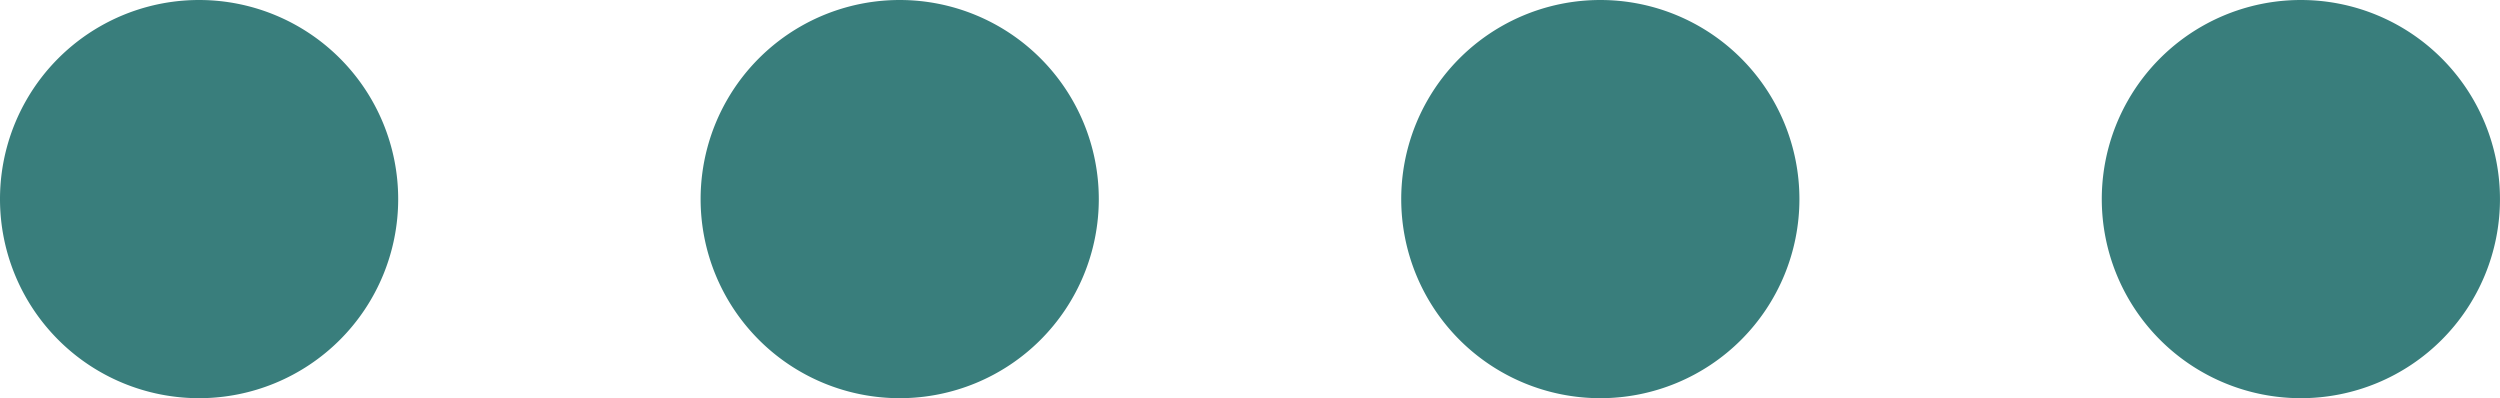 <svg xmlns="http://www.w3.org/2000/svg" width="75.505" height="12.027"><g id="Groupe_282" data-name="Groupe 282" transform="translate(-350.549 -153.922)" fill="#397e7c"><path id="Tracé_2635" data-name="Tracé 2635" d="M12.027 6.013A6.013 6.013 0 1 1 6.013 0a6.013 6.013 0 0 1 6.014 6.013" transform="rotate(-90 258.249 -92.3)"/><path id="Tracé_2636" data-name="Tracé 2636" d="M12.027 6.013A6.013 6.013 0 1 1 6.013 0a6.013 6.013 0 0 1 6.014 6.013" transform="rotate(-90 268.829 -102.88)"/><path id="Tracé_2637" data-name="Tracé 2637" d="M12.027 6.013A6.013 6.013 0 1 1 6.013 0a6.013 6.013 0 0 1 6.014 6.013" transform="rotate(-90 279.409 -113.46)"/><path id="Tracé_2638" data-name="Tracé 2638" d="M12.027 6.013A6.013 6.013 0 1 1 6.013 0a6.013 6.013 0 0 1 6.014 6.013" transform="rotate(-90 289.988 -124.039)"/></g></svg>

